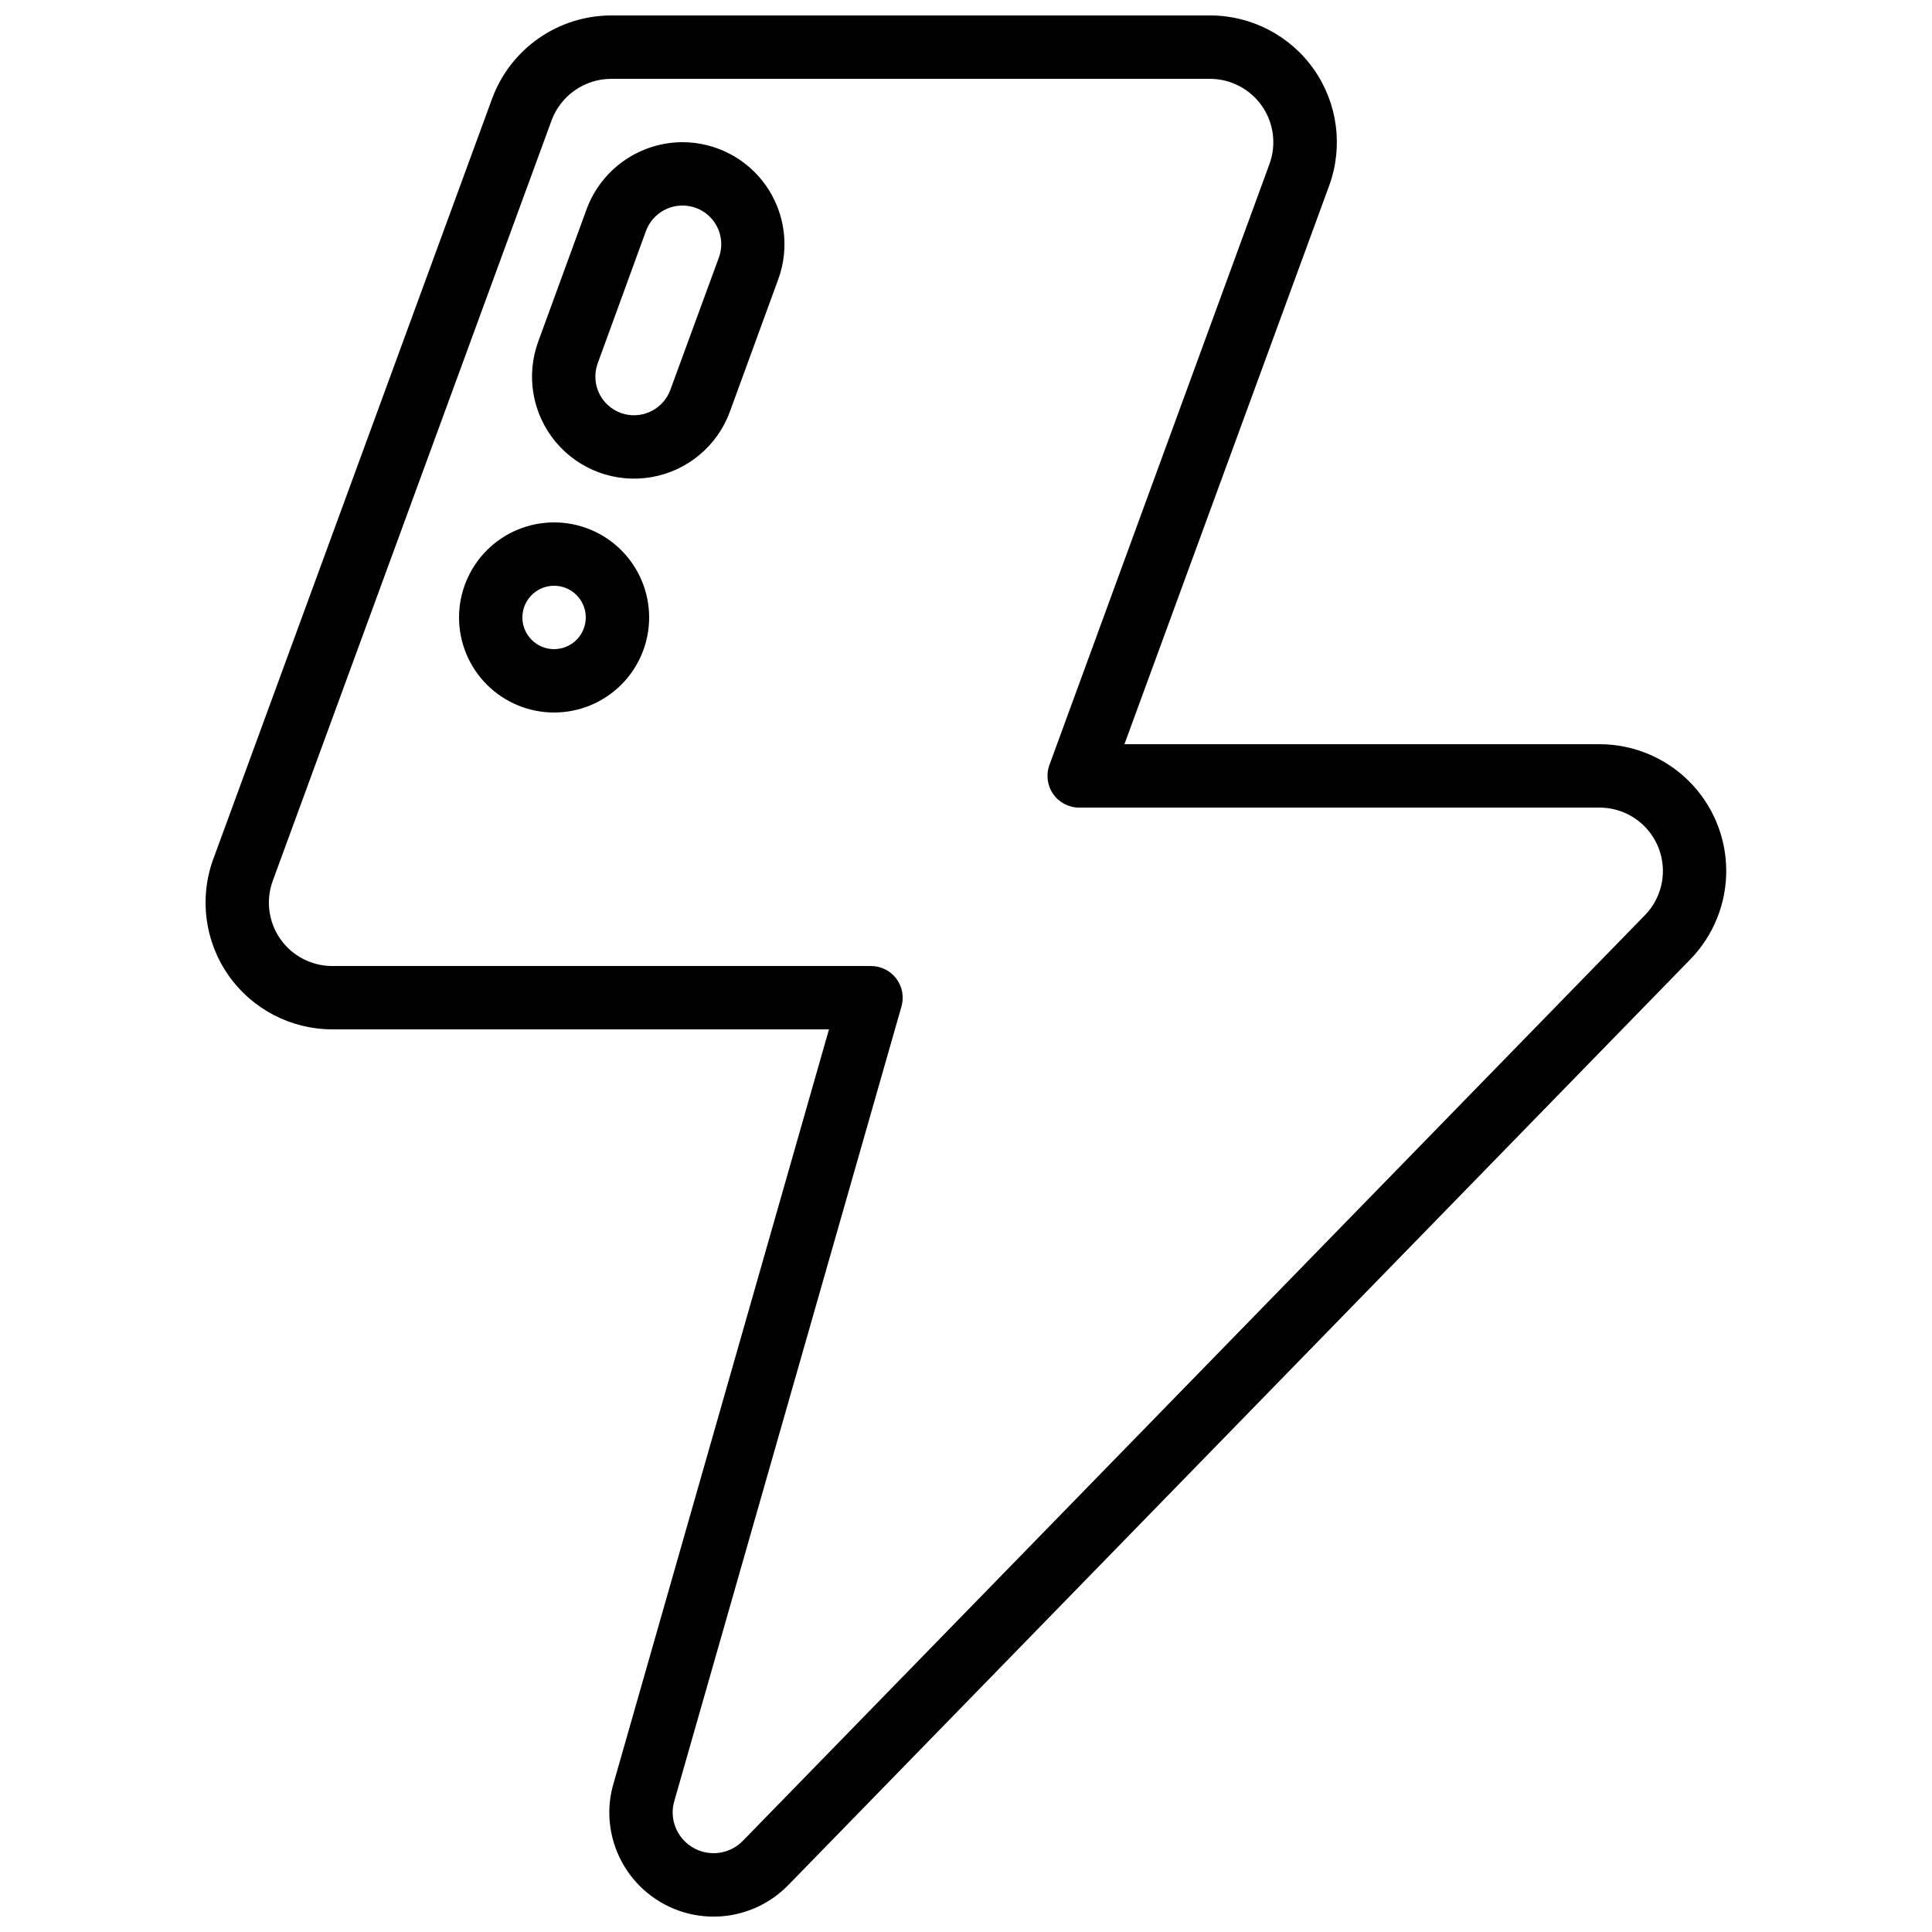 <?xml version="1.0" encoding="UTF-8"?>
<!-- Uploaded to: ICON Repo, www.svgrepo.com, Generator: ICON Repo Mixer Tools -->
<svg width="800px" height="800px" version="1.1" viewBox="144 144 512 512" xmlns="http://www.w3.org/2000/svg">
 <defs>
  <clipPath id="a">
   <path d="m198 148.09h404v503.81h-404z"/>
  </clipPath>
 </defs>
 <g clip-path="url(#a)">
  <path d="m305.47 624.28c-0.004 7.367 2.938 14.434 8.168 19.625 5.227 5.191 12.316 8.078 19.684 8.02 7.367-0.059 14.406-3.059 19.555-8.332l239.1-245.38c6.164-6.352 9.578-14.875 9.492-23.727s-3.66-17.312-9.949-23.539c-6.289-6.231-14.785-9.723-23.637-9.723h-125.9l54.25-147.99c3.773-10.301 2.281-21.793-4-30.785-6.285-8.992-16.559-14.352-27.531-14.355h-158.75c-6.871 0.016-13.578 2.133-19.215 6.07-5.633 3.934-9.934 9.5-12.312 15.945l-73.891 201.52h-0.004c-3.781 10.305-2.289 21.801 3.992 30.801 6.281 8.996 16.566 14.359 27.539 14.359h131.63l-57.098 199.84c-0.734 2.481-1.113 5.055-1.125 7.641zm17.23-2.988 60.207-210.59h-0.004c0.723-2.535 0.211-5.266-1.379-7.367-1.59-2.102-4.078-3.336-6.715-3.328h-142.75c-5.488 0-10.629-2.676-13.773-7.172-3.144-4.5-3.891-10.25-2.004-15.398l73.891-201.52v-0.004c1.191-3.227 3.344-6.008 6.164-7.977 2.82-1.973 6.176-3.031 9.613-3.039h158.7c5.488 0 10.629 2.68 13.77 7.176s3.887 10.246 2 15.395l-58.316 159.27c-0.941 2.574-0.566 5.445 1 7.691 1.57 2.25 4.137 3.59 6.879 3.594h137.9c4.43-0.004 8.676 1.742 11.82 4.856 3.148 3.113 4.938 7.344 4.981 11.77 0.047 4.426-1.66 8.688-4.742 11.863l-239.09 245.34c-3.078 3.148-7.754 4.121-11.832 2.461-4.078-1.656-6.75-5.617-6.758-10.02 0-1.016 0.148-2.023 0.438-2.996z"/>
 </g>
 <path d="m324.86 181.68c-5.535 0.016-10.934 1.723-15.469 4.891-4.539 3.168-8 7.644-9.922 12.836l-12.824 35.082c-3.328 9.07-1.566 19.223 4.625 26.641 6.188 7.418 15.863 10.969 25.383 9.316 9.52-1.652 17.434-8.254 20.762-17.324l12.82-35.082c3.047-8.293 1.848-17.551-3.207-24.793-5.059-7.246-13.332-11.562-22.168-11.566zm9.648 30.574-12.863 35.074c-1.789 4.844-6.891 7.609-11.926 6.465-2.863-0.66-5.305-2.519-6.707-5.106-1.398-2.582-1.625-5.644-0.613-8.406l12.797-35.09c1.5-4.039 5.356-6.719 9.664-6.715 3.356-0.012 6.5 1.617 8.426 4.367 1.922 2.746 2.379 6.262 1.223 9.41z"/>
 <path d="m290.84 282.44c-6.68 0-13.09 2.656-17.812 7.379-4.723 4.727-7.379 11.133-7.379 17.812 0 6.68 2.656 13.09 7.379 17.812 4.723 4.723 11.133 7.379 17.812 7.379 6.68 0 13.09-2.656 17.812-7.379 4.723-4.723 7.379-11.133 7.379-17.812 0-6.68-2.656-13.086-7.379-17.812-4.723-4.723-11.133-7.379-17.812-7.379zm0 33.586v0.004c-3.394 0-6.457-2.047-7.758-5.184-1.301-3.137-0.582-6.75 1.82-9.152 2.402-2.402 6.012-3.121 9.152-1.82 3.137 1.301 5.184 4.363 5.184 7.758 0 2.227-0.887 4.363-2.461 5.938-1.574 1.574-3.711 2.461-5.938 2.461z"/>
</svg>